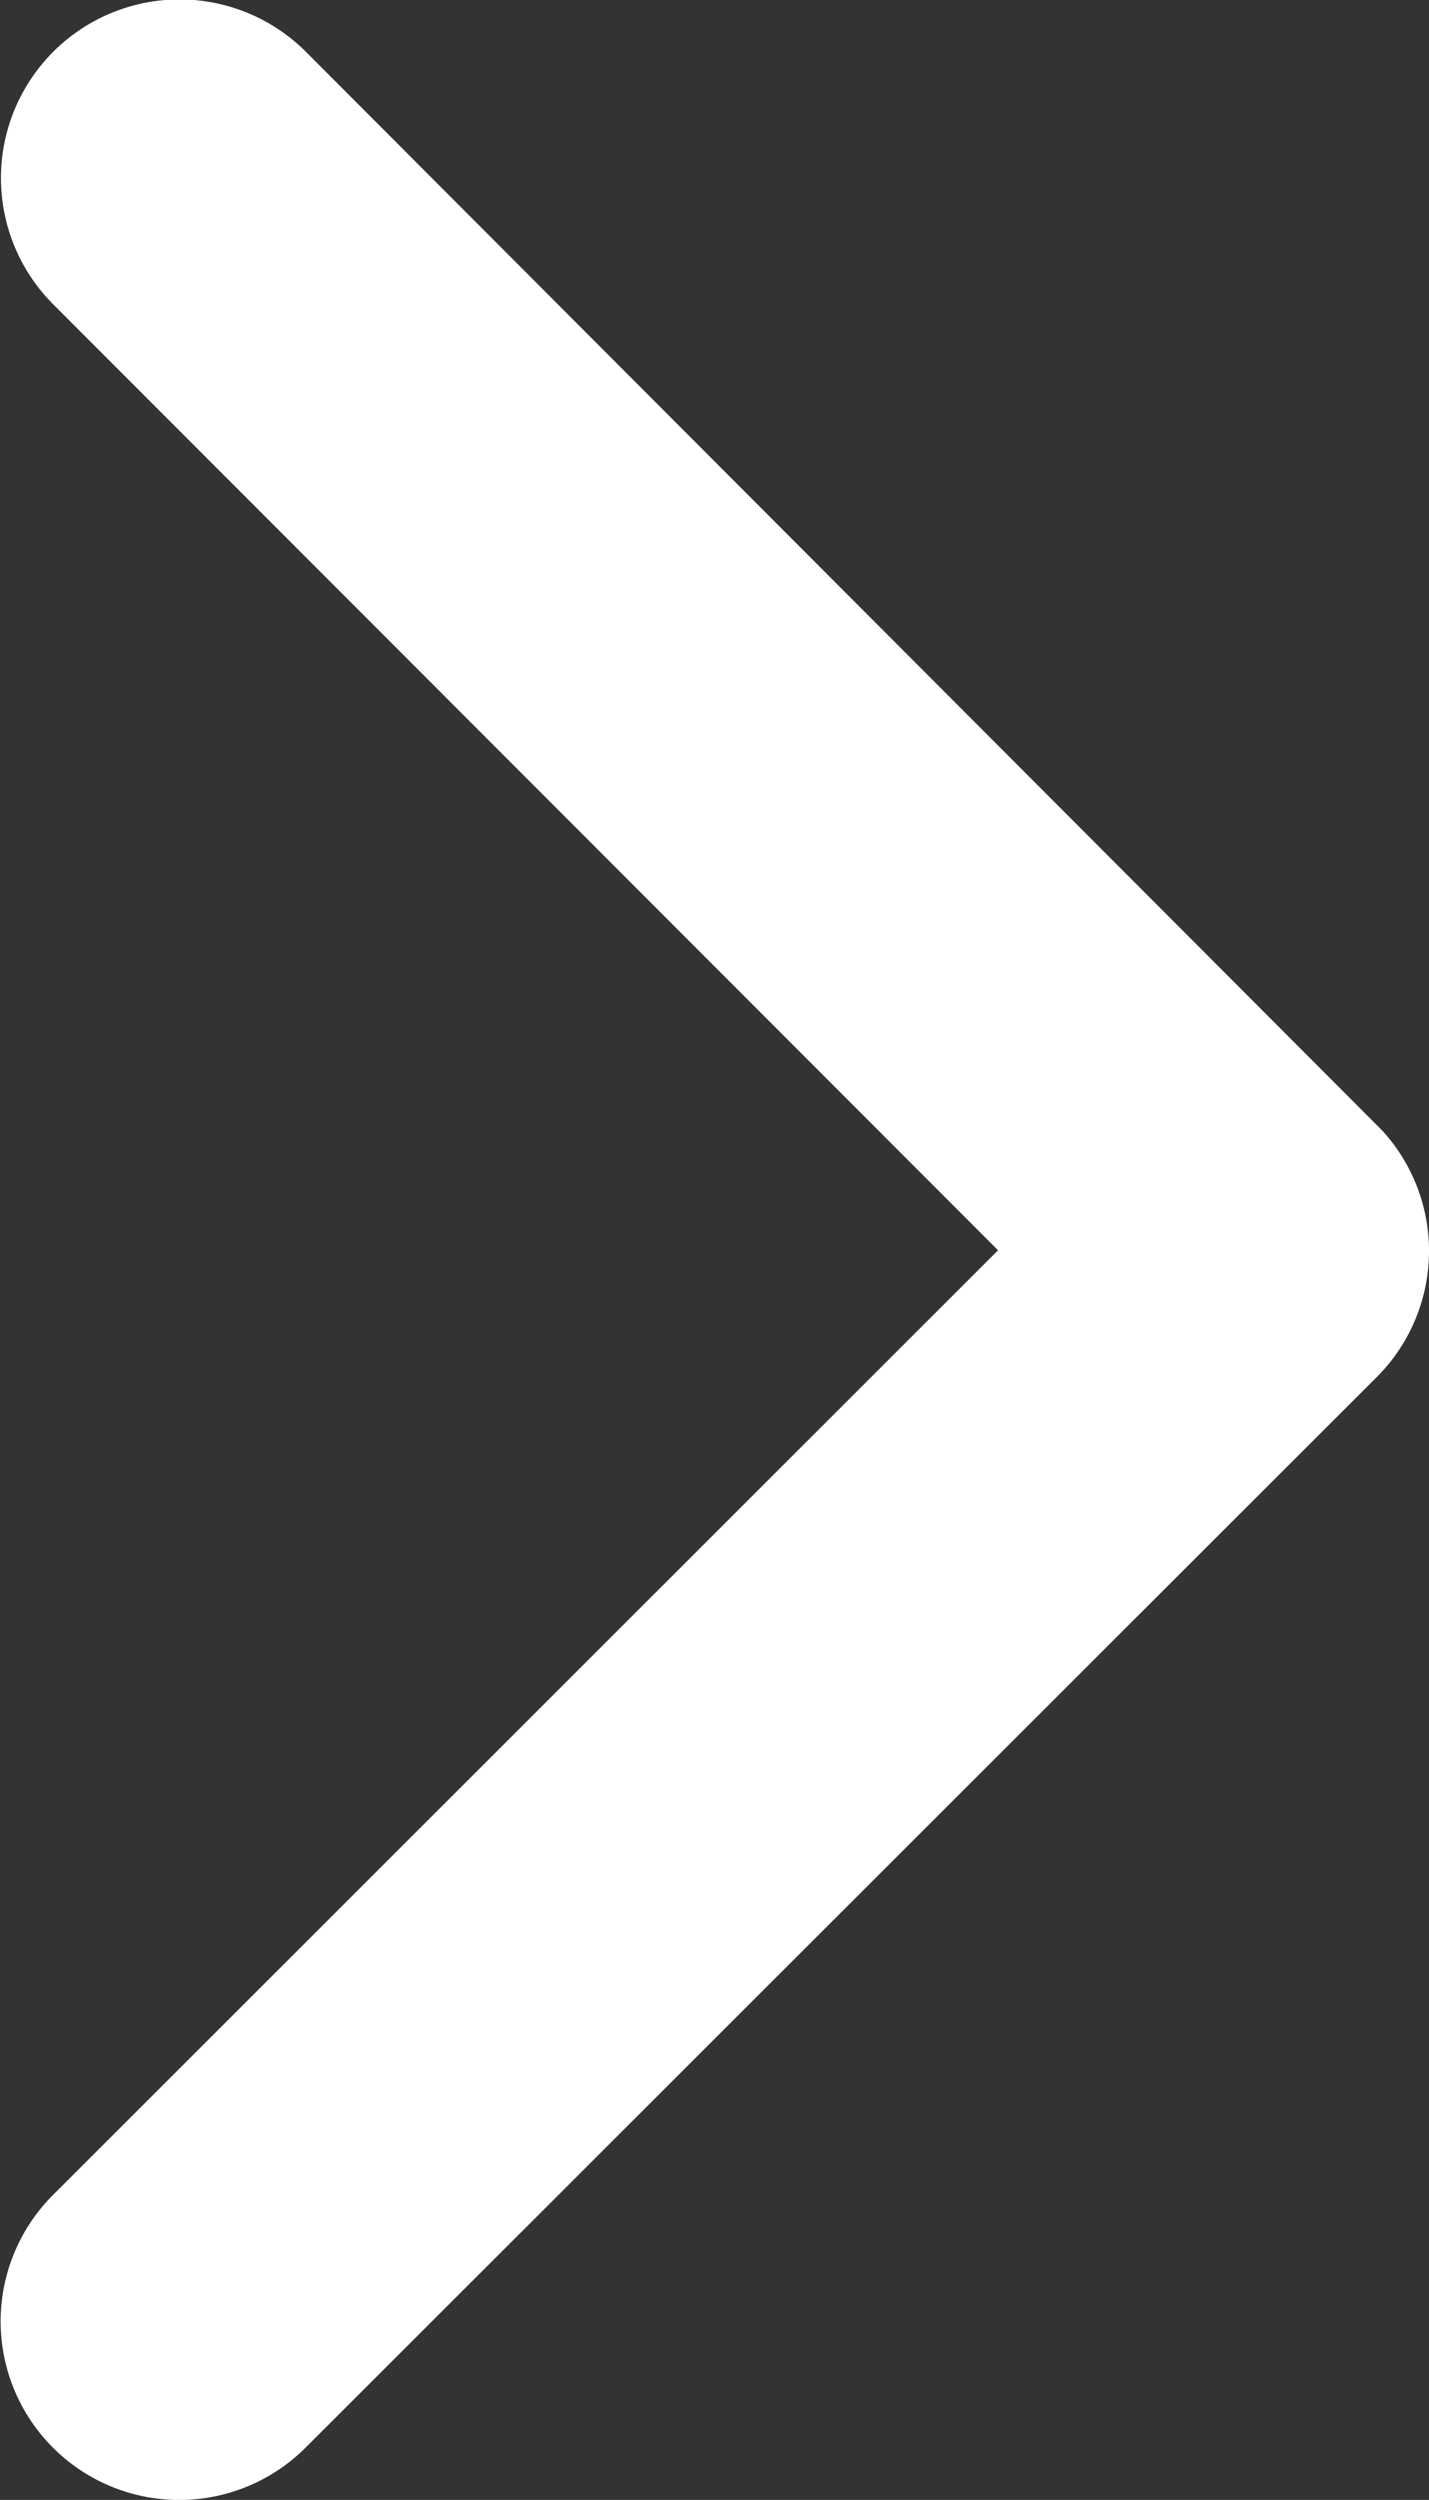 <svg xmlns="http://www.w3.org/2000/svg" width="8.953" height="15.66" viewBox="0 0 8.953 15.66">
  <rect x="0" y="0" width="8.953" height="15.66" fill="#333333" stroke="none"/>
  <path id="Arrow" d="M2.7,7.828,8.624,1.907A1.119,1.119,0,0,0,7.039.327L.326,7.035A1.117,1.117,0,0,0,.293,8.578l6.741,6.755a1.119,1.119,0,1,0,1.585-1.58Z" transform="translate(8.953 15.66) rotate(180)" fill="#fff"/>
</svg>